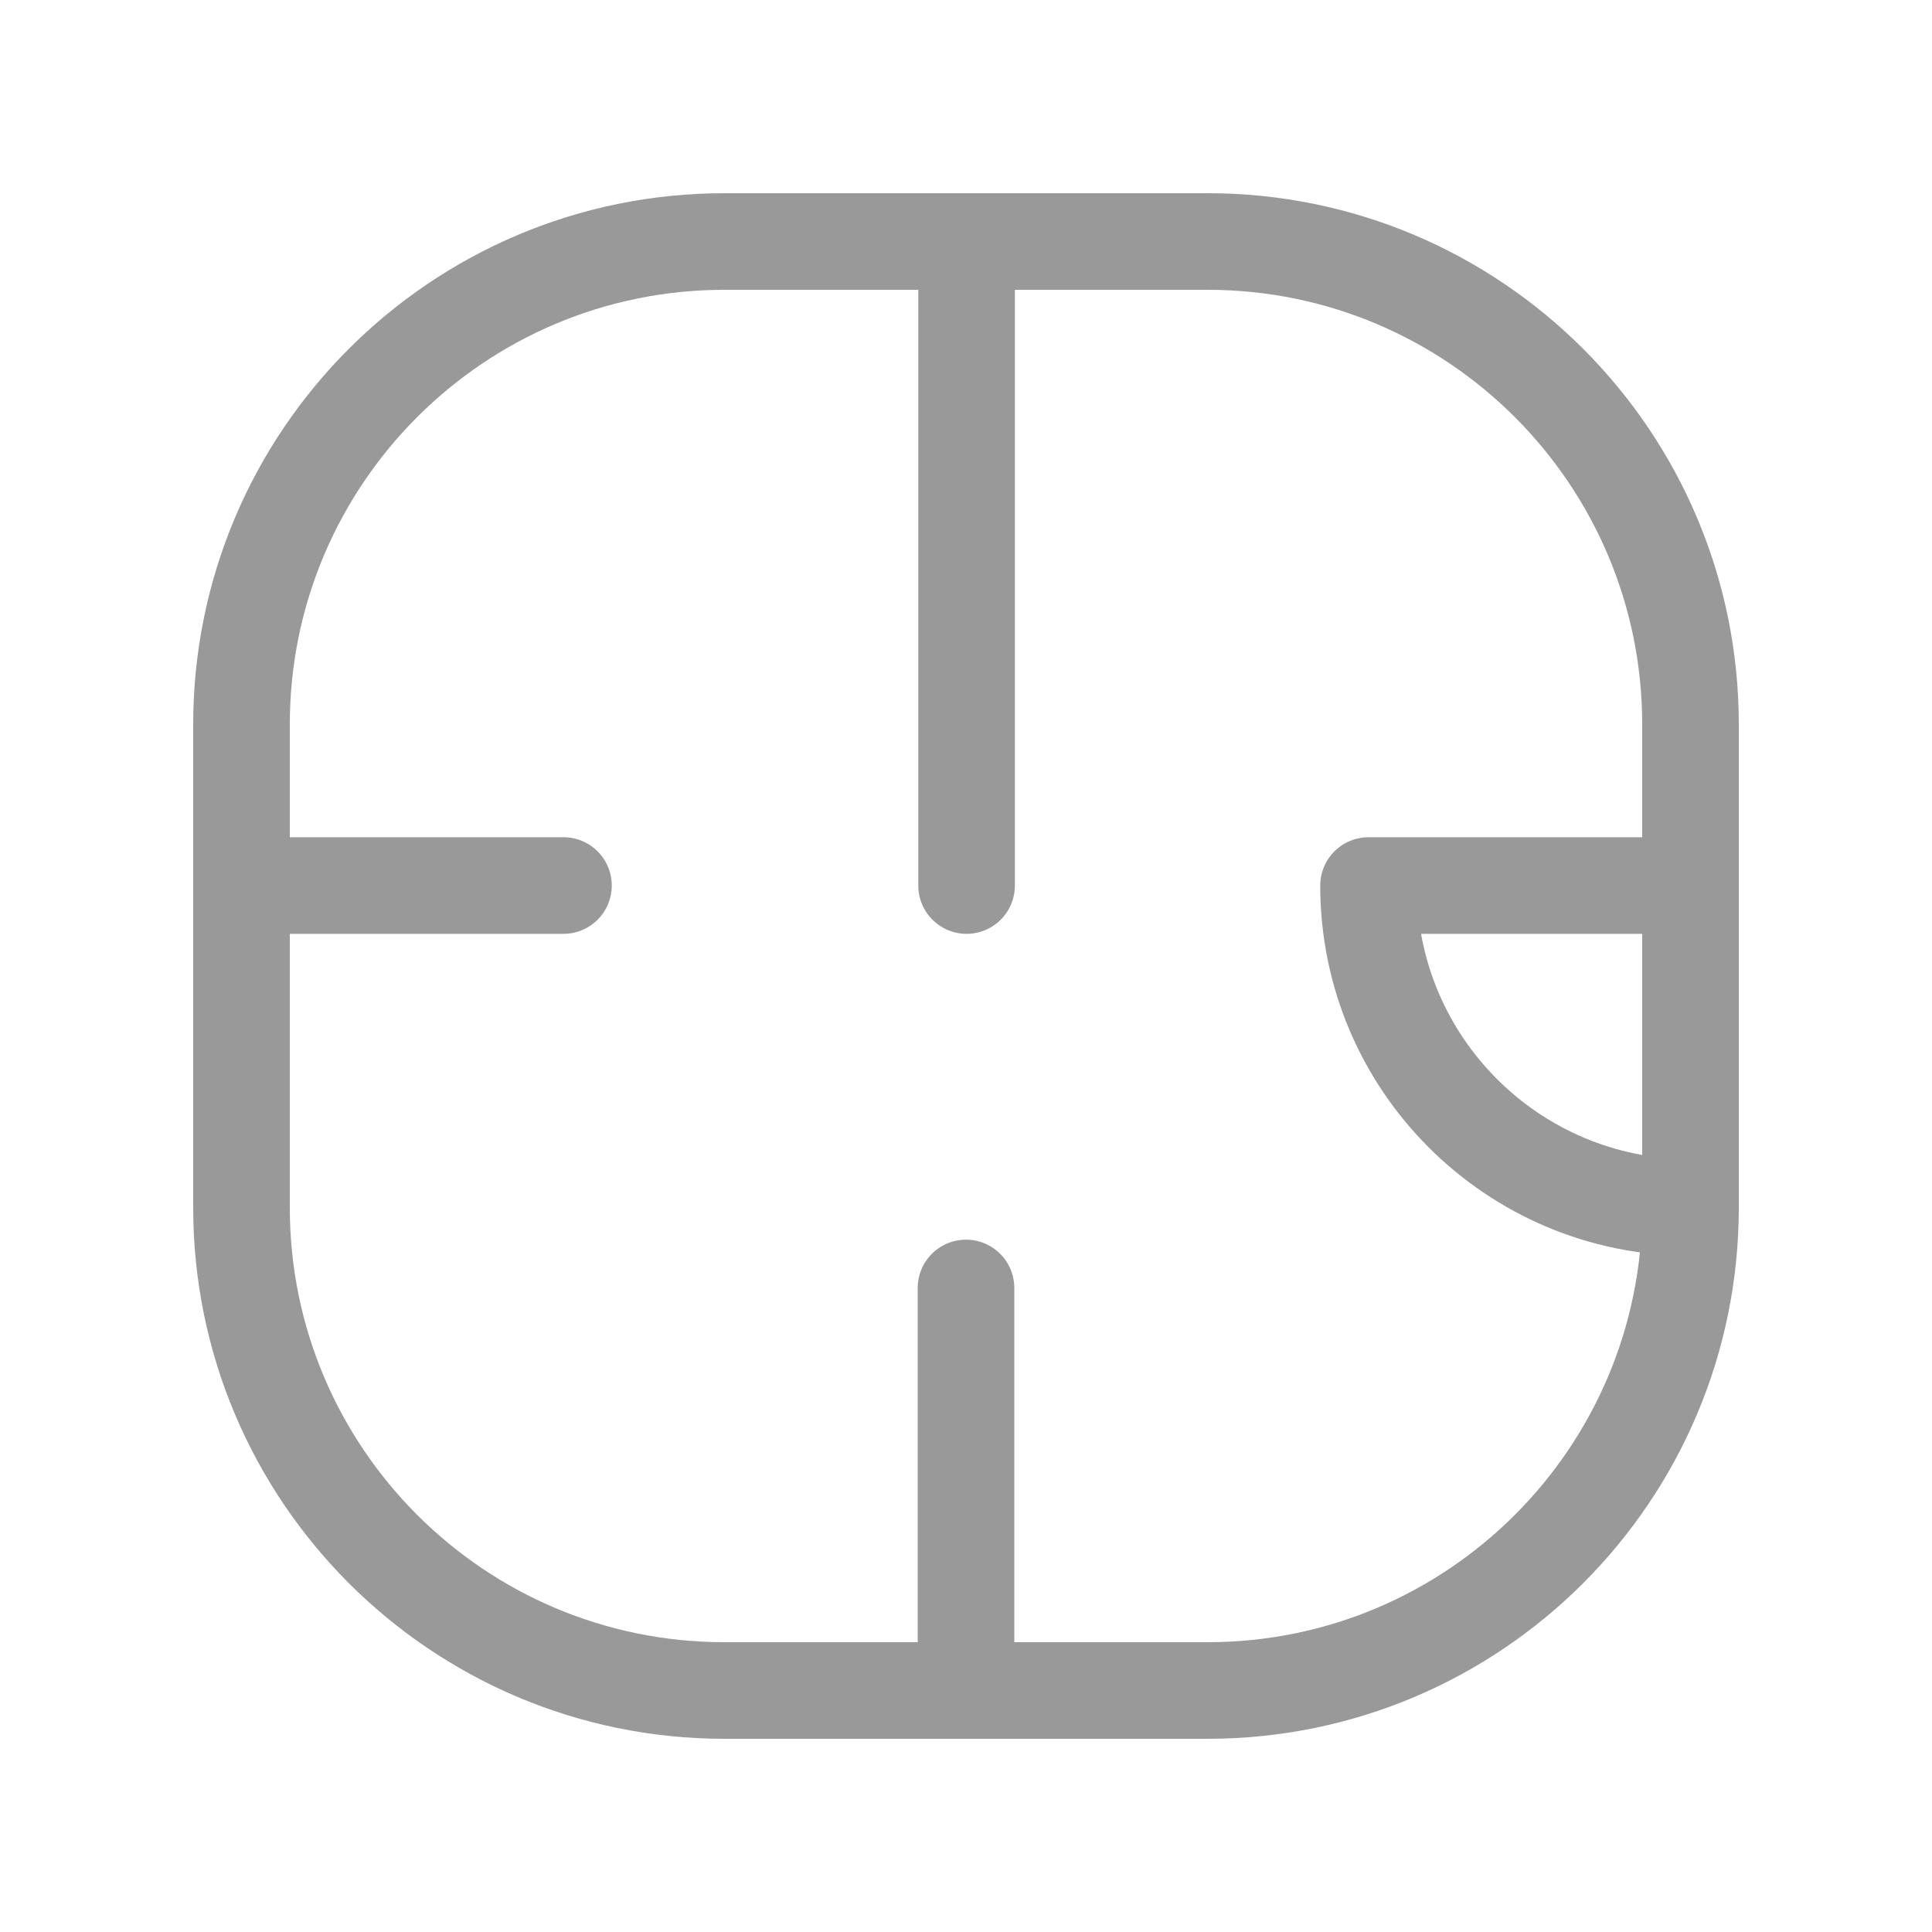 <svg width="20" height="20" viewBox="0 0 20 20" fill="none" xmlns="http://www.w3.org/2000/svg">
<g id="Group">
<path id="Path" fill-rule="evenodd" clip-rule="evenodd" d="M14.167 9.167H17.5V12.5C15.659 12.5 14.167 11.008 14.167 9.167Z" stroke="#999999" stroke-linecap="round" stroke-linejoin="round"/>
<path id="Rectangle" fill-rule="evenodd" clip-rule="evenodd" d="M12.5 2.5C15.261 2.5 17.5 4.739 17.5 7.5V12.5C17.5 15.261 15.261 17.5 12.5 17.5H7.5C4.739 17.5 2.5 15.261 2.5 12.5V7.5C2.5 4.739 4.739 2.5 7.5 2.5L12.5 2.5Z" stroke="#999999" stroke-linecap="round" stroke-linejoin="round"/>
<path id="Path_2" d="M10 13.333V17.5" stroke="#999999" stroke-linecap="round" stroke-linejoin="round"/>
<path id="Path_3" d="M10.006 9.167V2.5" stroke="#999999" stroke-linecap="round" stroke-linejoin="round"/>
<path id="Path_4" d="M5.833 9.167H2.5" stroke="#999999" stroke-linecap="round" stroke-linejoin="round"/>
</g>
</svg>
